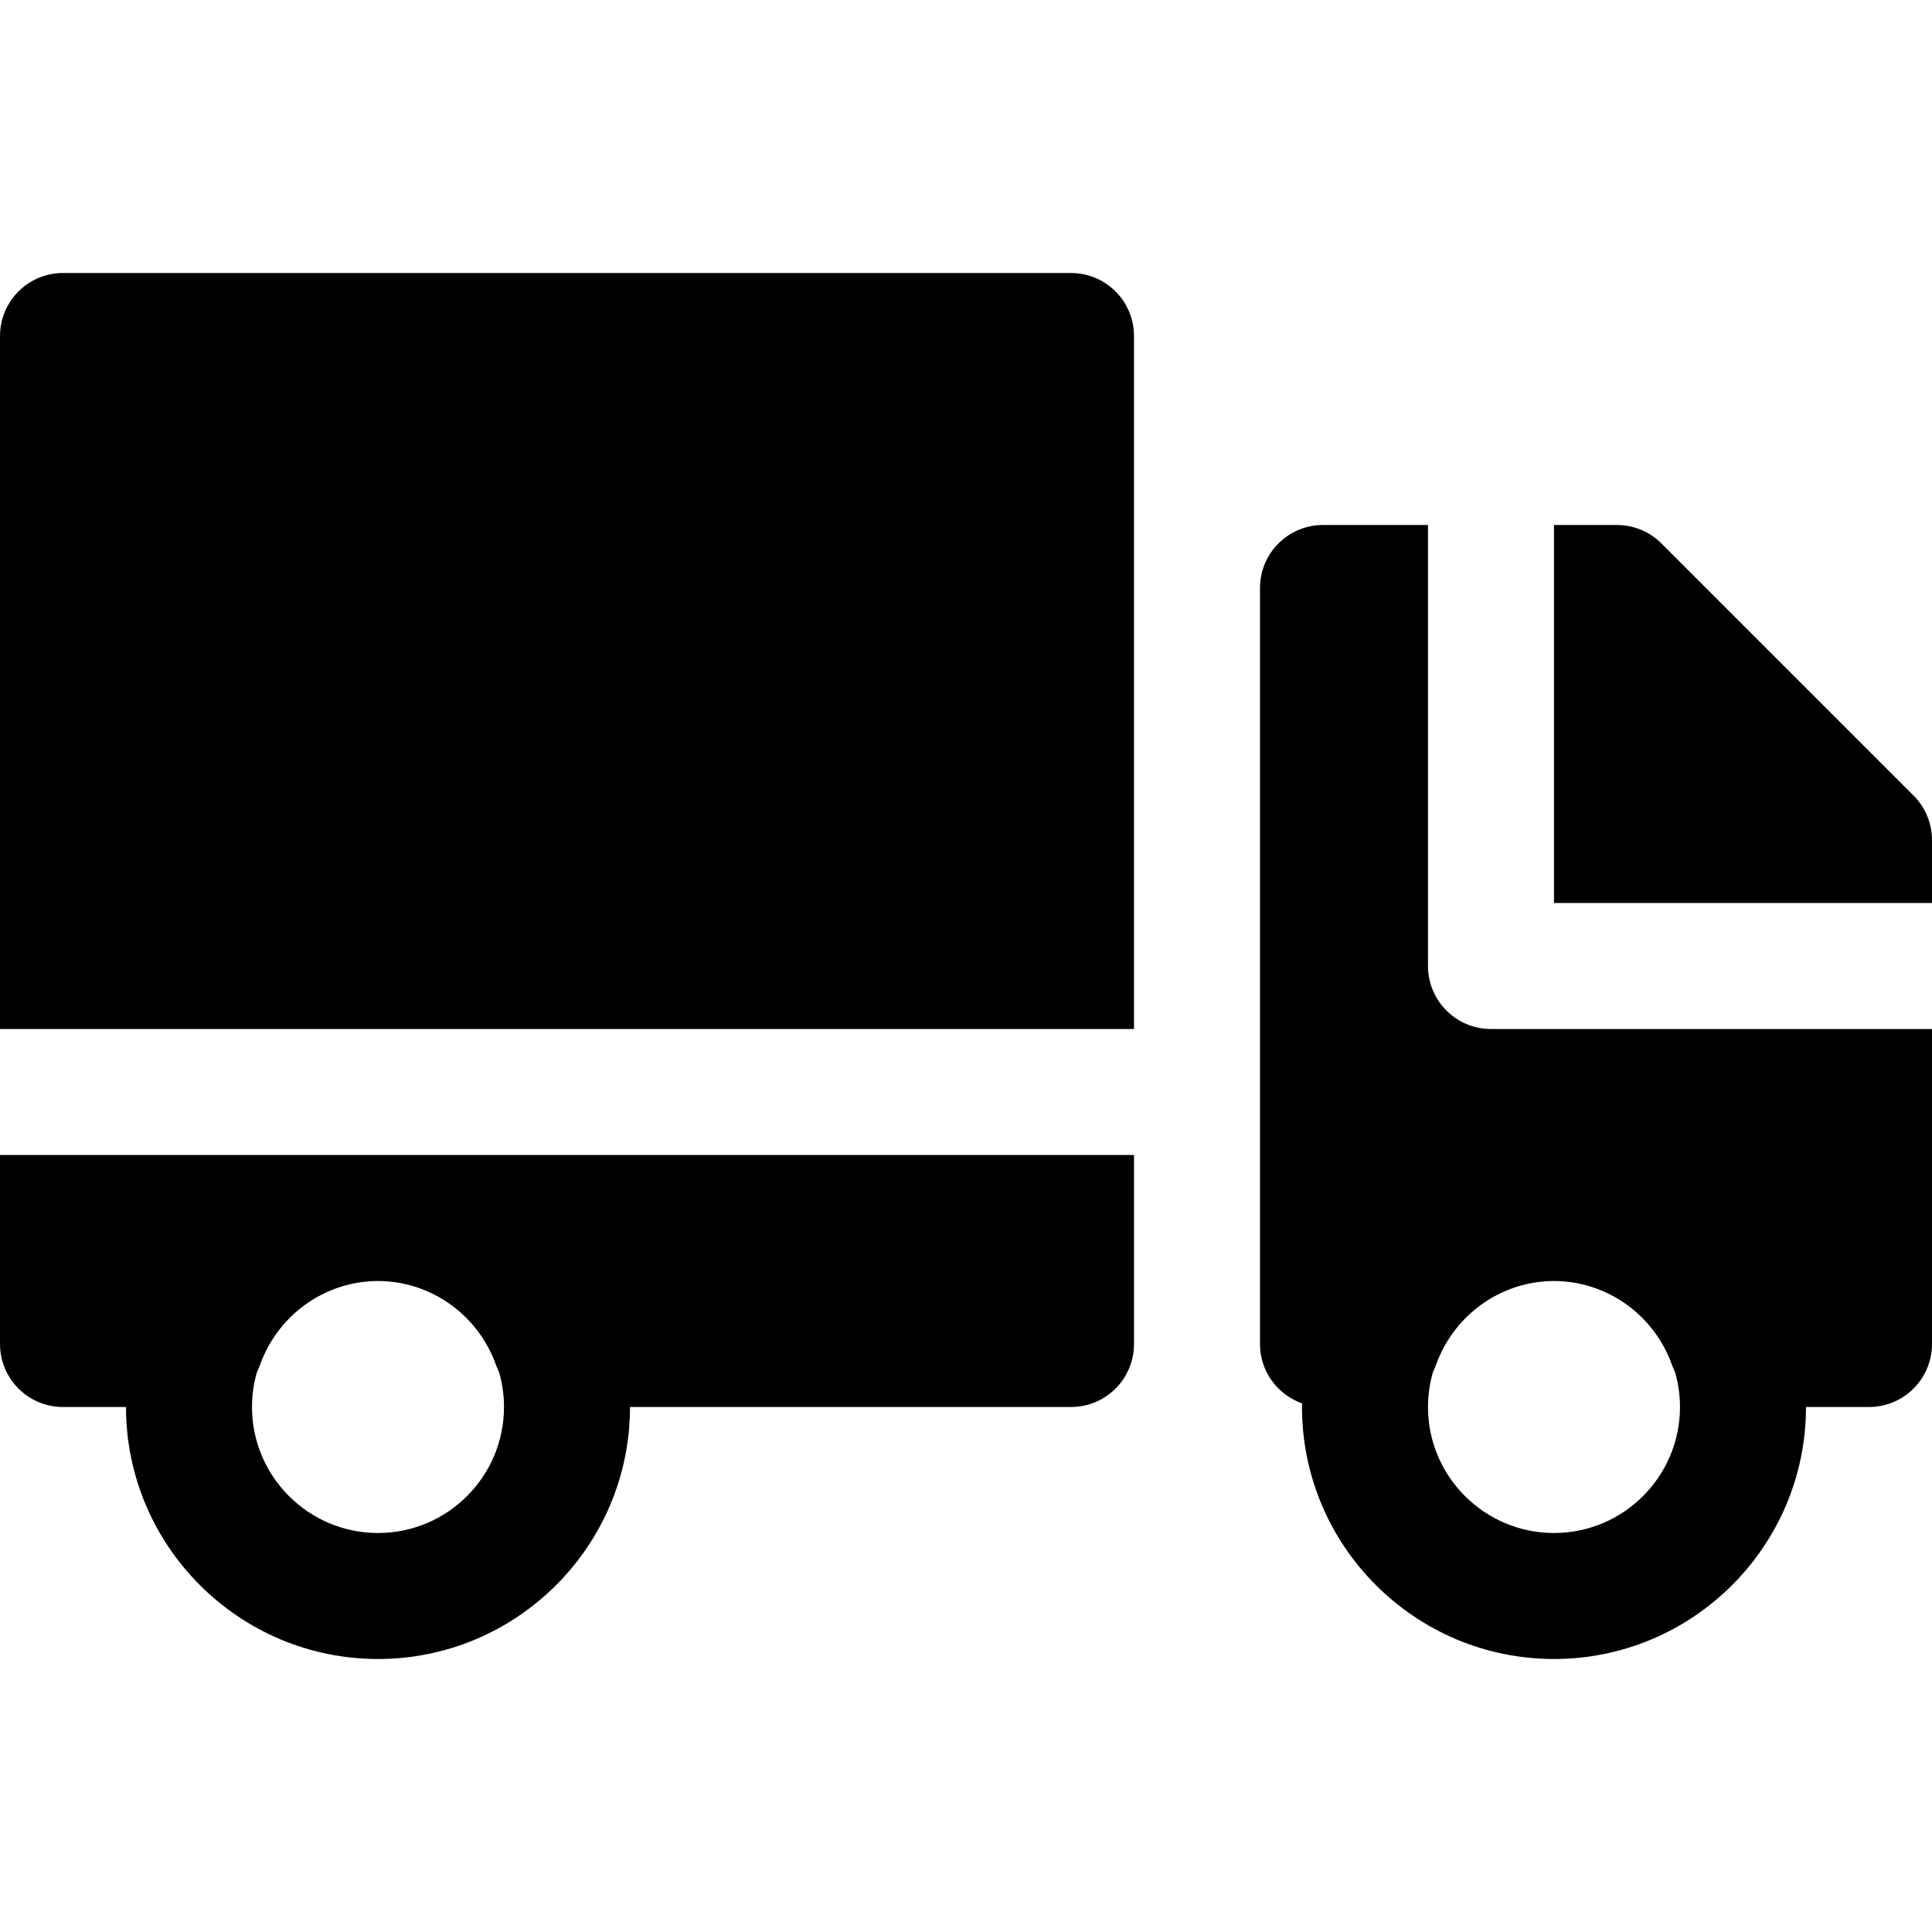 <?xml version="1.0" encoding="UTF-8"?> <svg xmlns="http://www.w3.org/2000/svg" xmlns:xlink="http://www.w3.org/1999/xlink" fill="#000000" height="800px" width="800px" version="1.1" id="Layer_1" viewBox="0 0 512 512" xml:space="preserve"> <g> <g> <path d="M507.108,210.827l-66.804-66.805c-3.131-3.131-7.381-4.892-11.804-4.892h-16.674v100.174H512v-16.673 C512,218.207,510.239,213.957,507.108,210.827z"></path> </g> </g> <g> <g> <path d="M395.13,272.696c-9.22,0-16.696-7.475-16.696-16.696V139.13h-27.826c-9.22,0-16.696,7.475-16.696,16.696v200.348 c0,7.275,4.661,13.447,11.155,15.734c-0.004,0.322-0.025,0.639-0.025,0.962c0,36.826,29.956,66.783,66.783,66.783 c36.826,0,66.783-29.956,66.783-66.783h16.696c9.22,0,16.696-7.475,16.696-16.696v-83.478H395.13z M411.826,406.261 c-18.413,0-33.391-14.978-33.391-33.391c0-3.233,0.471-6.358,1.332-9.316c0.294-0.593,0.567-1.201,0.792-1.835 c4.424-12.416,15.665-21.022,28.497-22.115c0.124-0.01,0.248-0.02,0.372-0.029c0.795-0.059,1.593-0.096,2.398-0.096 c0.805,0,1.603,0.037,2.397,0.096c0.125,0.009,0.248,0.018,0.372,0.029c12.831,1.093,24.073,9.699,28.497,22.115 c0.226,0.634,0.499,1.242,0.792,1.835c0.862,2.96,1.332,6.083,1.332,9.316C445.217,391.283,430.239,406.261,411.826,406.261z"></path> </g> </g> <g> <g> <path d="M283.826,72.348H16.696C7.479,72.348,0,79.826,0,89.044v183.652h300.522V89.044 C300.522,79.826,293.043,72.348,283.826,72.348z"></path> </g> </g> <g> <g> <path d="M0,306.087v50.087c0,9.22,7.475,16.696,16.696,16.696h16.696c0,36.826,29.956,66.783,66.783,66.783 c36.826,0,66.783-29.956,66.783-66.783h116.87c9.22,0,16.696-7.475,16.696-16.696v-50.087H0z M100.174,406.261 c-18.413,0-33.391-14.978-33.391-33.391c0-3.233,0.471-6.358,1.332-9.317c0.294-0.593,0.567-1.201,0.792-1.835 c4.424-12.416,15.665-21.022,28.497-22.115c0.124-0.01,0.248-0.02,0.372-0.029c0.795-0.058,1.593-0.095,2.398-0.095 c0.805,0,1.603,0.037,2.397,0.096c0.125,0.009,0.248,0.018,0.372,0.029c12.832,1.093,24.073,9.7,28.497,22.115 c0.226,0.634,0.499,1.242,0.792,1.835c0.862,2.96,1.332,6.083,1.332,9.317C133.565,391.283,118.587,406.261,100.174,406.261z"></path> </g> </g> </svg> 